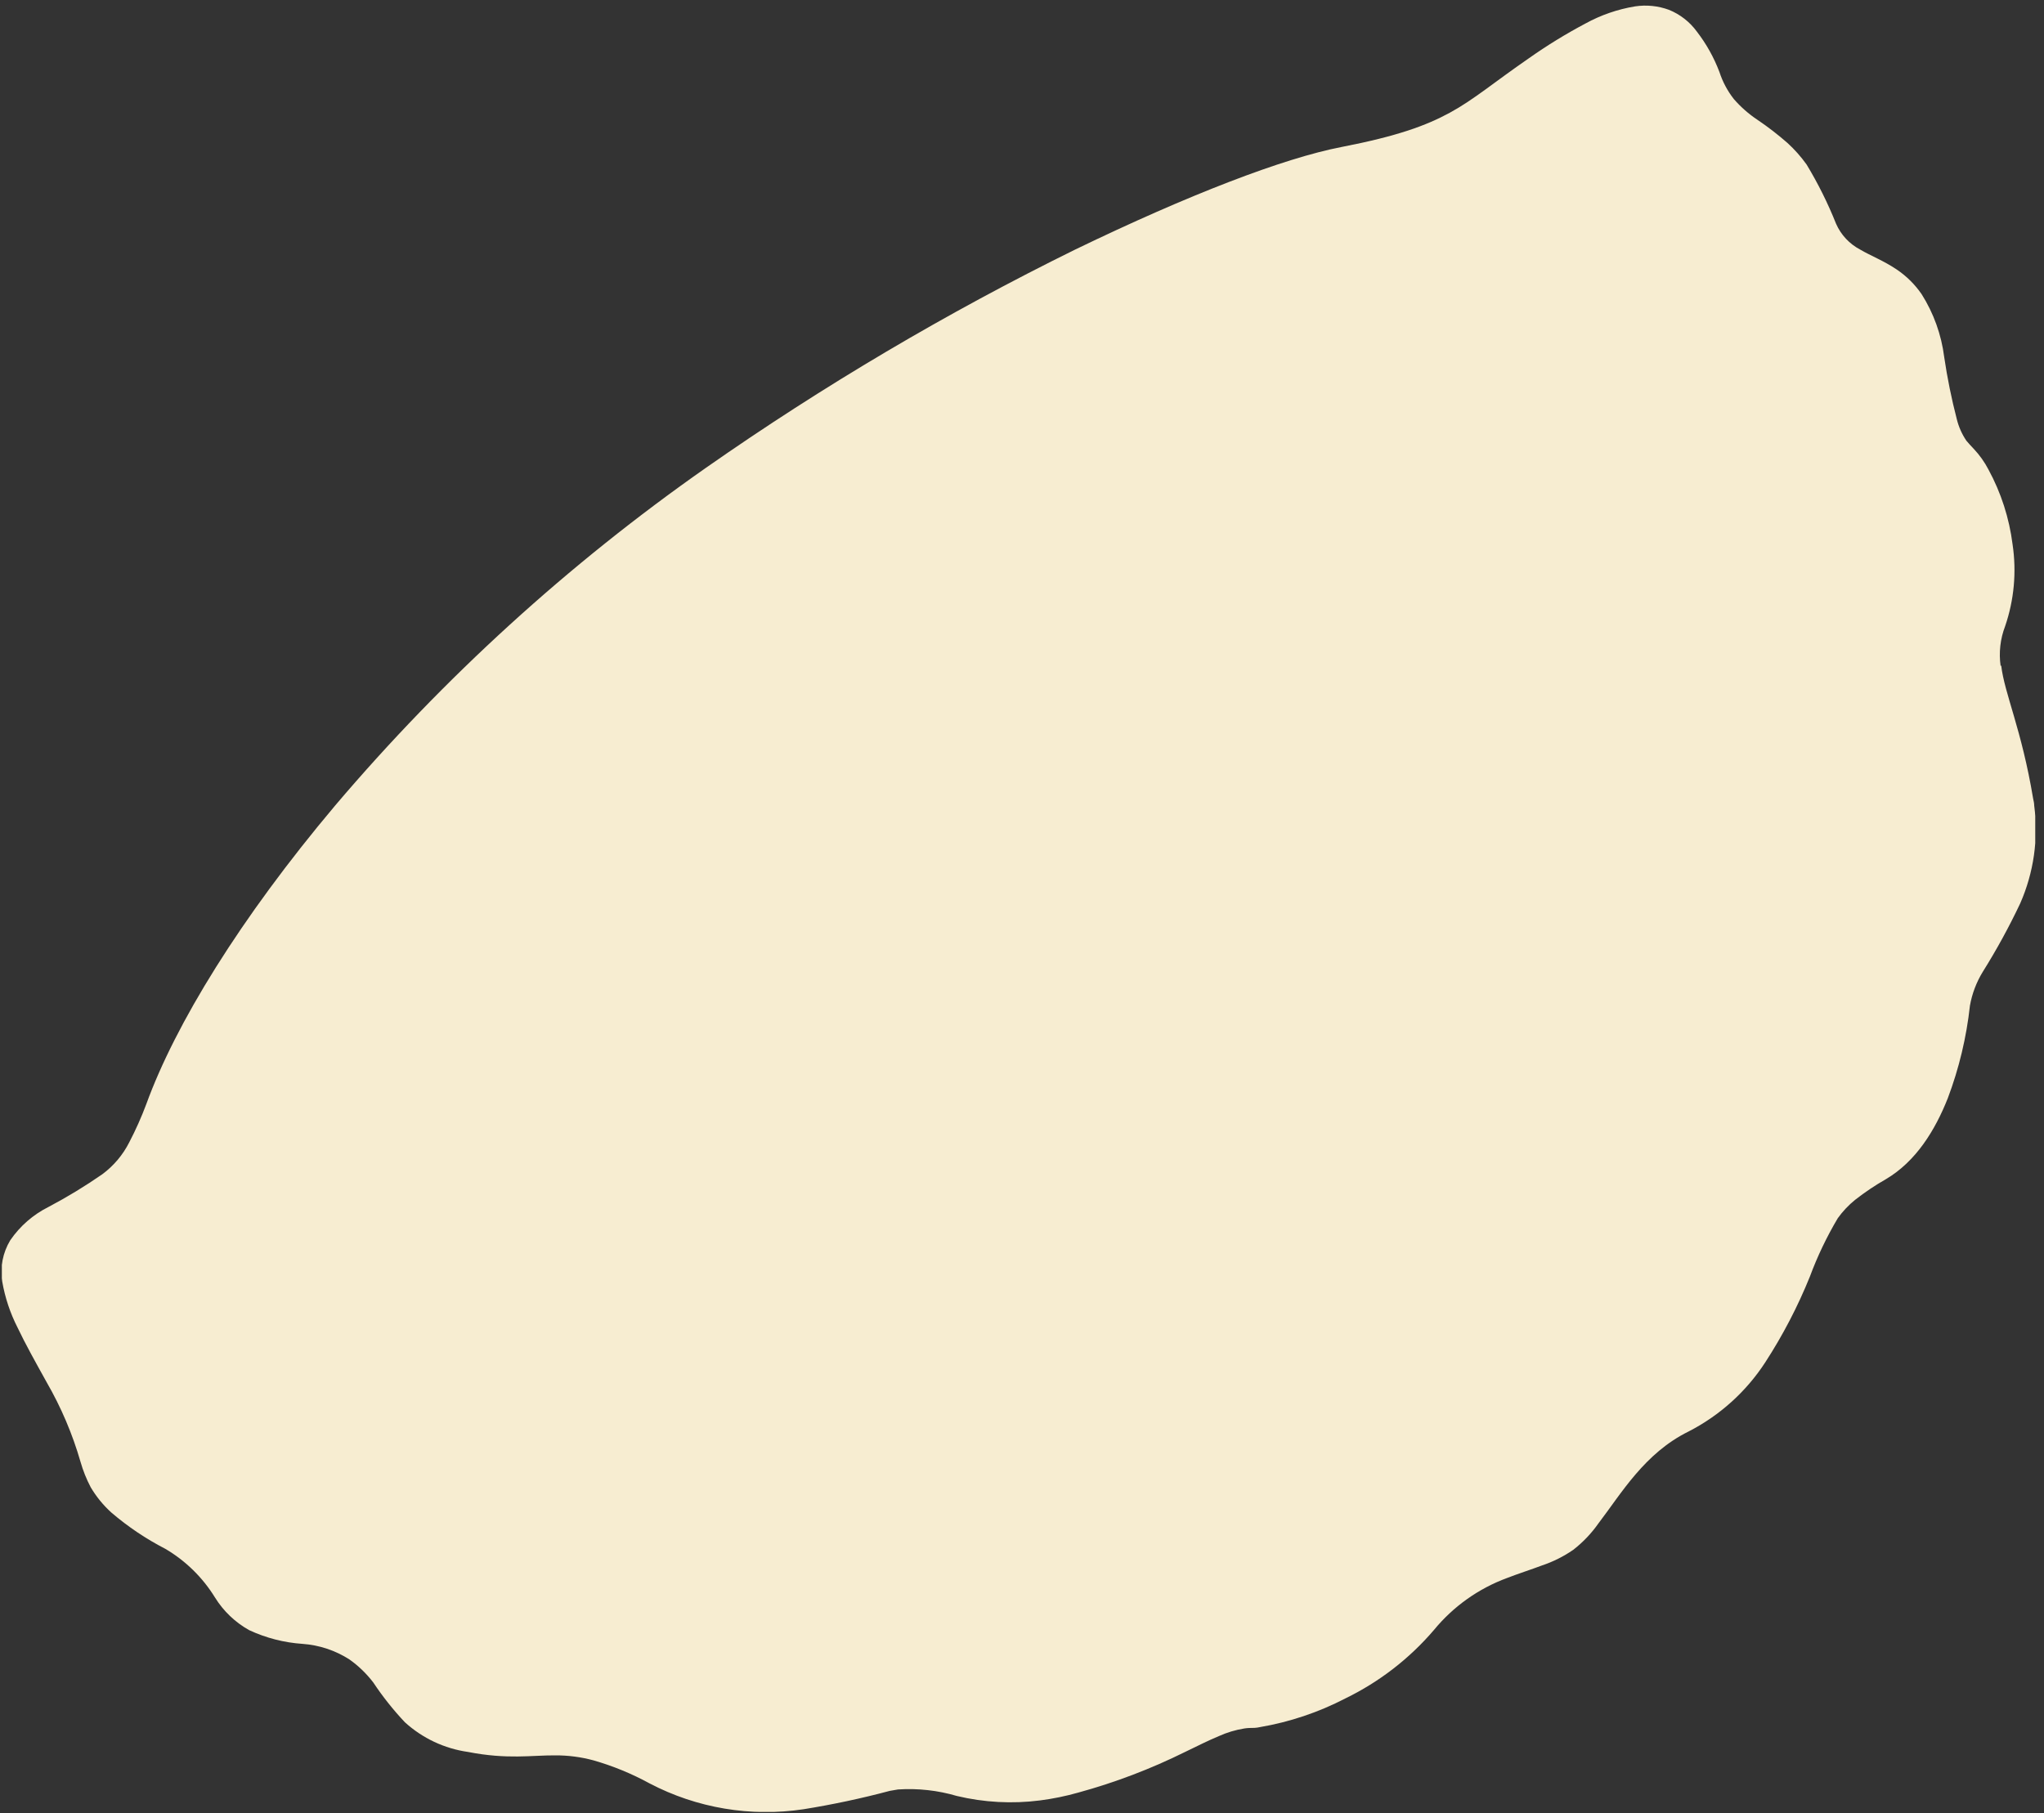 <?xml version="1.0" encoding="UTF-8"?> <svg xmlns="http://www.w3.org/2000/svg" width="222" height="197" viewBox="0 0 222 197" fill="none"><rect x="0" y="0" width="222" height="197" fill="#333333" stroke="none"/><g clip-path="url(#clip0_195_52)"><path d="M217.289 72.346C217.082 70.889 217.25 69.405 217.777 68.031C218.755 65.176 219.033 62.128 218.587 59.143C218.227 56.294 217.34 53.537 215.97 51.013C215.541 50.188 214.999 49.427 214.36 48.752C214.018 48.378 213.779 48.14 213.571 47.88C213.089 47.17 212.738 46.38 212.532 45.547C211.955 43.323 211.498 41.069 211.162 38.796C210.856 36.366 210.019 34.033 208.711 31.961C207.984 30.904 207.065 29.992 206 29.275C204.567 28.311 203.165 27.782 202.044 27.118C200.873 26.507 199.946 25.515 199.416 24.307C198.528 22.08 197.458 19.93 196.218 17.878C195.61 17.025 194.914 16.24 194.141 15.534C193.111 14.63 192.026 13.791 190.89 13.024C189.934 12.389 189.068 11.629 188.315 10.763C187.623 9.88 187.093 8.884 186.747 7.818C186.151 6.243 185.325 4.765 184.296 3.431C183.526 2.375 182.475 1.556 181.263 1.066C180.089 0.635 178.824 0.506 177.587 0.693C175.694 1.004 173.867 1.635 172.187 2.56C170.067 3.684 168.02 4.941 166.06 6.324C162.228 8.969 160.088 10.815 157.482 12.236C154.875 13.656 151.739 14.797 145.705 15.969C139.412 17.183 129.089 21.155 116.783 27.108C102.824 33.98 89.412 41.909 76.666 50.826C61.732 61.287 48.201 73.614 36.403 87.508C26.081 99.766 19.04 111.278 15.893 119.938C15.363 121.357 14.745 122.742 14.044 124.086C13.351 125.461 12.345 126.655 11.105 127.571C9.233 128.868 7.284 130.053 5.269 131.117C3.599 131.953 2.17 133.198 1.115 134.737C0.301 136.083 -0.008 137.675 0.243 139.227C0.544 140.964 1.104 142.645 1.904 144.216C2.756 146.01 3.846 147.96 5.072 150.169C6.643 152.893 7.878 155.797 8.748 158.818C9.02 159.769 9.389 160.69 9.849 161.566C10.456 162.594 11.216 163.525 12.102 164.325C13.892 165.858 15.854 167.177 17.949 168.256C20.155 169.552 22.009 171.368 23.349 173.545C24.264 175.022 25.54 176.243 27.057 177.092C28.883 177.944 30.851 178.45 32.862 178.585C34.673 178.715 36.423 179.296 37.951 180.276C38.938 180.976 39.813 181.823 40.547 182.785C41.565 184.318 42.712 185.761 43.974 187.1C45.882 188.838 48.271 189.962 50.828 190.325C55.127 191.165 57.765 190.678 60.299 190.698C61.702 190.69 63.099 190.872 64.453 191.238C66.568 191.844 68.609 192.682 70.539 193.737C75.68 196.433 81.549 197.418 87.29 196.547C90.437 196.041 93.556 195.377 96.636 194.556L97.529 194.401C99.683 194.259 101.845 194.498 103.916 195.106C106.873 195.814 109.935 195.979 112.951 195.593C114.355 195.413 115.743 195.129 117.105 194.743C121.116 193.645 125.011 192.162 128.736 190.315C130.128 189.64 131.312 189.049 132.361 188.614C133.25 188.211 134.19 187.928 135.154 187.774C135.336 187.746 135.52 187.728 135.704 187.722C136.058 187.722 136.442 187.722 136.836 187.629C140.07 187.077 143.199 186.027 146.11 184.517C149.797 182.726 153.075 180.195 155.737 177.081C157.835 174.525 160.577 172.574 163.682 171.429C165 170.921 166.278 170.517 167.493 170.06C168.692 169.657 169.828 169.088 170.868 168.37C171.916 167.557 172.836 166.592 173.599 165.507C176.133 162.189 178.626 157.864 183.403 155.51C186.777 153.778 189.641 151.197 191.711 148.022C193.627 145.073 195.254 141.948 196.571 138.688C197.388 136.486 198.403 134.361 199.603 132.341C200.14 131.592 200.775 130.918 201.493 130.34C202.545 129.517 203.656 128.771 204.816 128.11C208.088 126.181 210.165 122.81 211.556 119.295C212.774 116.062 213.58 112.689 213.955 109.256C214.186 107.948 214.662 106.695 215.357 105.564C216.856 103.17 218.212 100.691 219.418 98.138C220.887 94.796 221.412 91.116 220.934 87.497C220.934 87.249 220.872 87.01 220.82 86.761C219.563 79.201 217.704 75.353 217.351 72.294" fill="#F7EDD1"></path></g><defs><clipPath id="clip0_195_52"><rect width="220.847" height="196.228" fill="white" transform="matrix(-1 0 0 -1 221.049 196.838)"></rect></clipPath></defs></svg> 